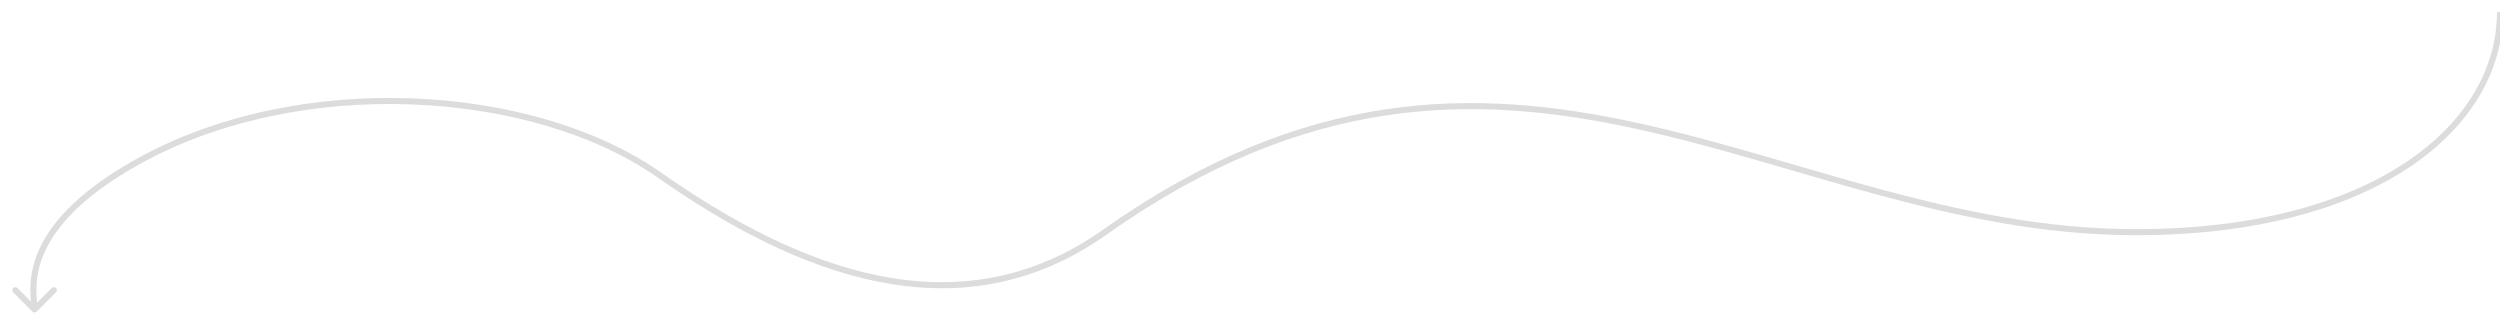 <svg width="824" height="105" viewBox="0 0 824 105" fill="none" xmlns="http://www.w3.org/2000/svg">
<g clip-path="url(#clip0_260_514)">
<path d="M704 76.528V75.528V76.528ZM364.121 76.528L363.544 75.711L364.121 76.528ZM217.343 57.699L217.917 56.88L217.343 57.699ZM45.319 53.343L45.806 54.216L45.319 53.343ZM10.687 102.707C11.077 103.098 11.711 103.098 12.101 102.707L18.465 96.343C18.855 95.953 18.855 95.319 18.465 94.929C18.075 94.538 17.441 94.538 17.051 94.929L11.394 100.586L5.737 94.929C5.347 94.538 4.713 94.538 4.323 94.929C3.932 95.32 3.932 95.953 4.323 96.343L10.687 102.707ZM824 4H823C823 22.416 812.86 40.262 792.894 53.545C772.918 66.834 743.127 75.528 704 75.528V76.528V77.528C743.401 77.528 773.61 68.776 794.002 55.21C814.403 41.638 825 23.22 825 4H824ZM704 76.528V75.528C674.618 75.528 646.984 69.71 619.951 62.414C592.968 55.131 566.468 46.337 539.602 40.488C512.692 34.629 485.276 31.686 456.273 36.094C427.263 40.502 396.722 52.256 363.544 75.711L364.121 76.528L364.698 77.344C397.65 54.05 427.902 42.428 456.574 38.071C485.252 33.713 512.406 36.614 539.177 42.442C565.992 48.281 592.285 57.018 619.43 64.345C646.526 71.658 674.358 77.528 704 77.528V76.528ZM364.121 76.528L363.544 75.711C315.868 109.416 263.446 88.801 217.917 56.88L217.343 57.699L216.769 58.518C262.388 90.502 315.882 111.855 364.698 77.344L364.121 76.528ZM217.343 57.699L217.917 56.88C196.896 42.142 167.02 33.578 135.749 32.415C104.47 31.252 71.687 37.488 44.832 52.469L45.319 53.343L45.806 54.216C72.28 39.447 104.685 33.261 135.675 34.414C166.672 35.567 196.143 44.057 216.769 58.518L217.343 57.699ZM45.319 53.343L44.832 52.469C24.456 63.837 15.772 74.831 12.242 83.791C8.729 92.706 10.394 99.593 10.394 102L11.394 102H12.394C12.394 99.116 10.775 92.968 14.102 84.525C17.411 76.127 25.69 65.439 45.806 54.216L45.319 53.343Z" fill="#DCDCDC"/>
</g>
<defs>
<clipPath id="clip0_260_514">
<rect width="824" height="105" fill="white"/>
</clipPath>
</defs>
</svg>
